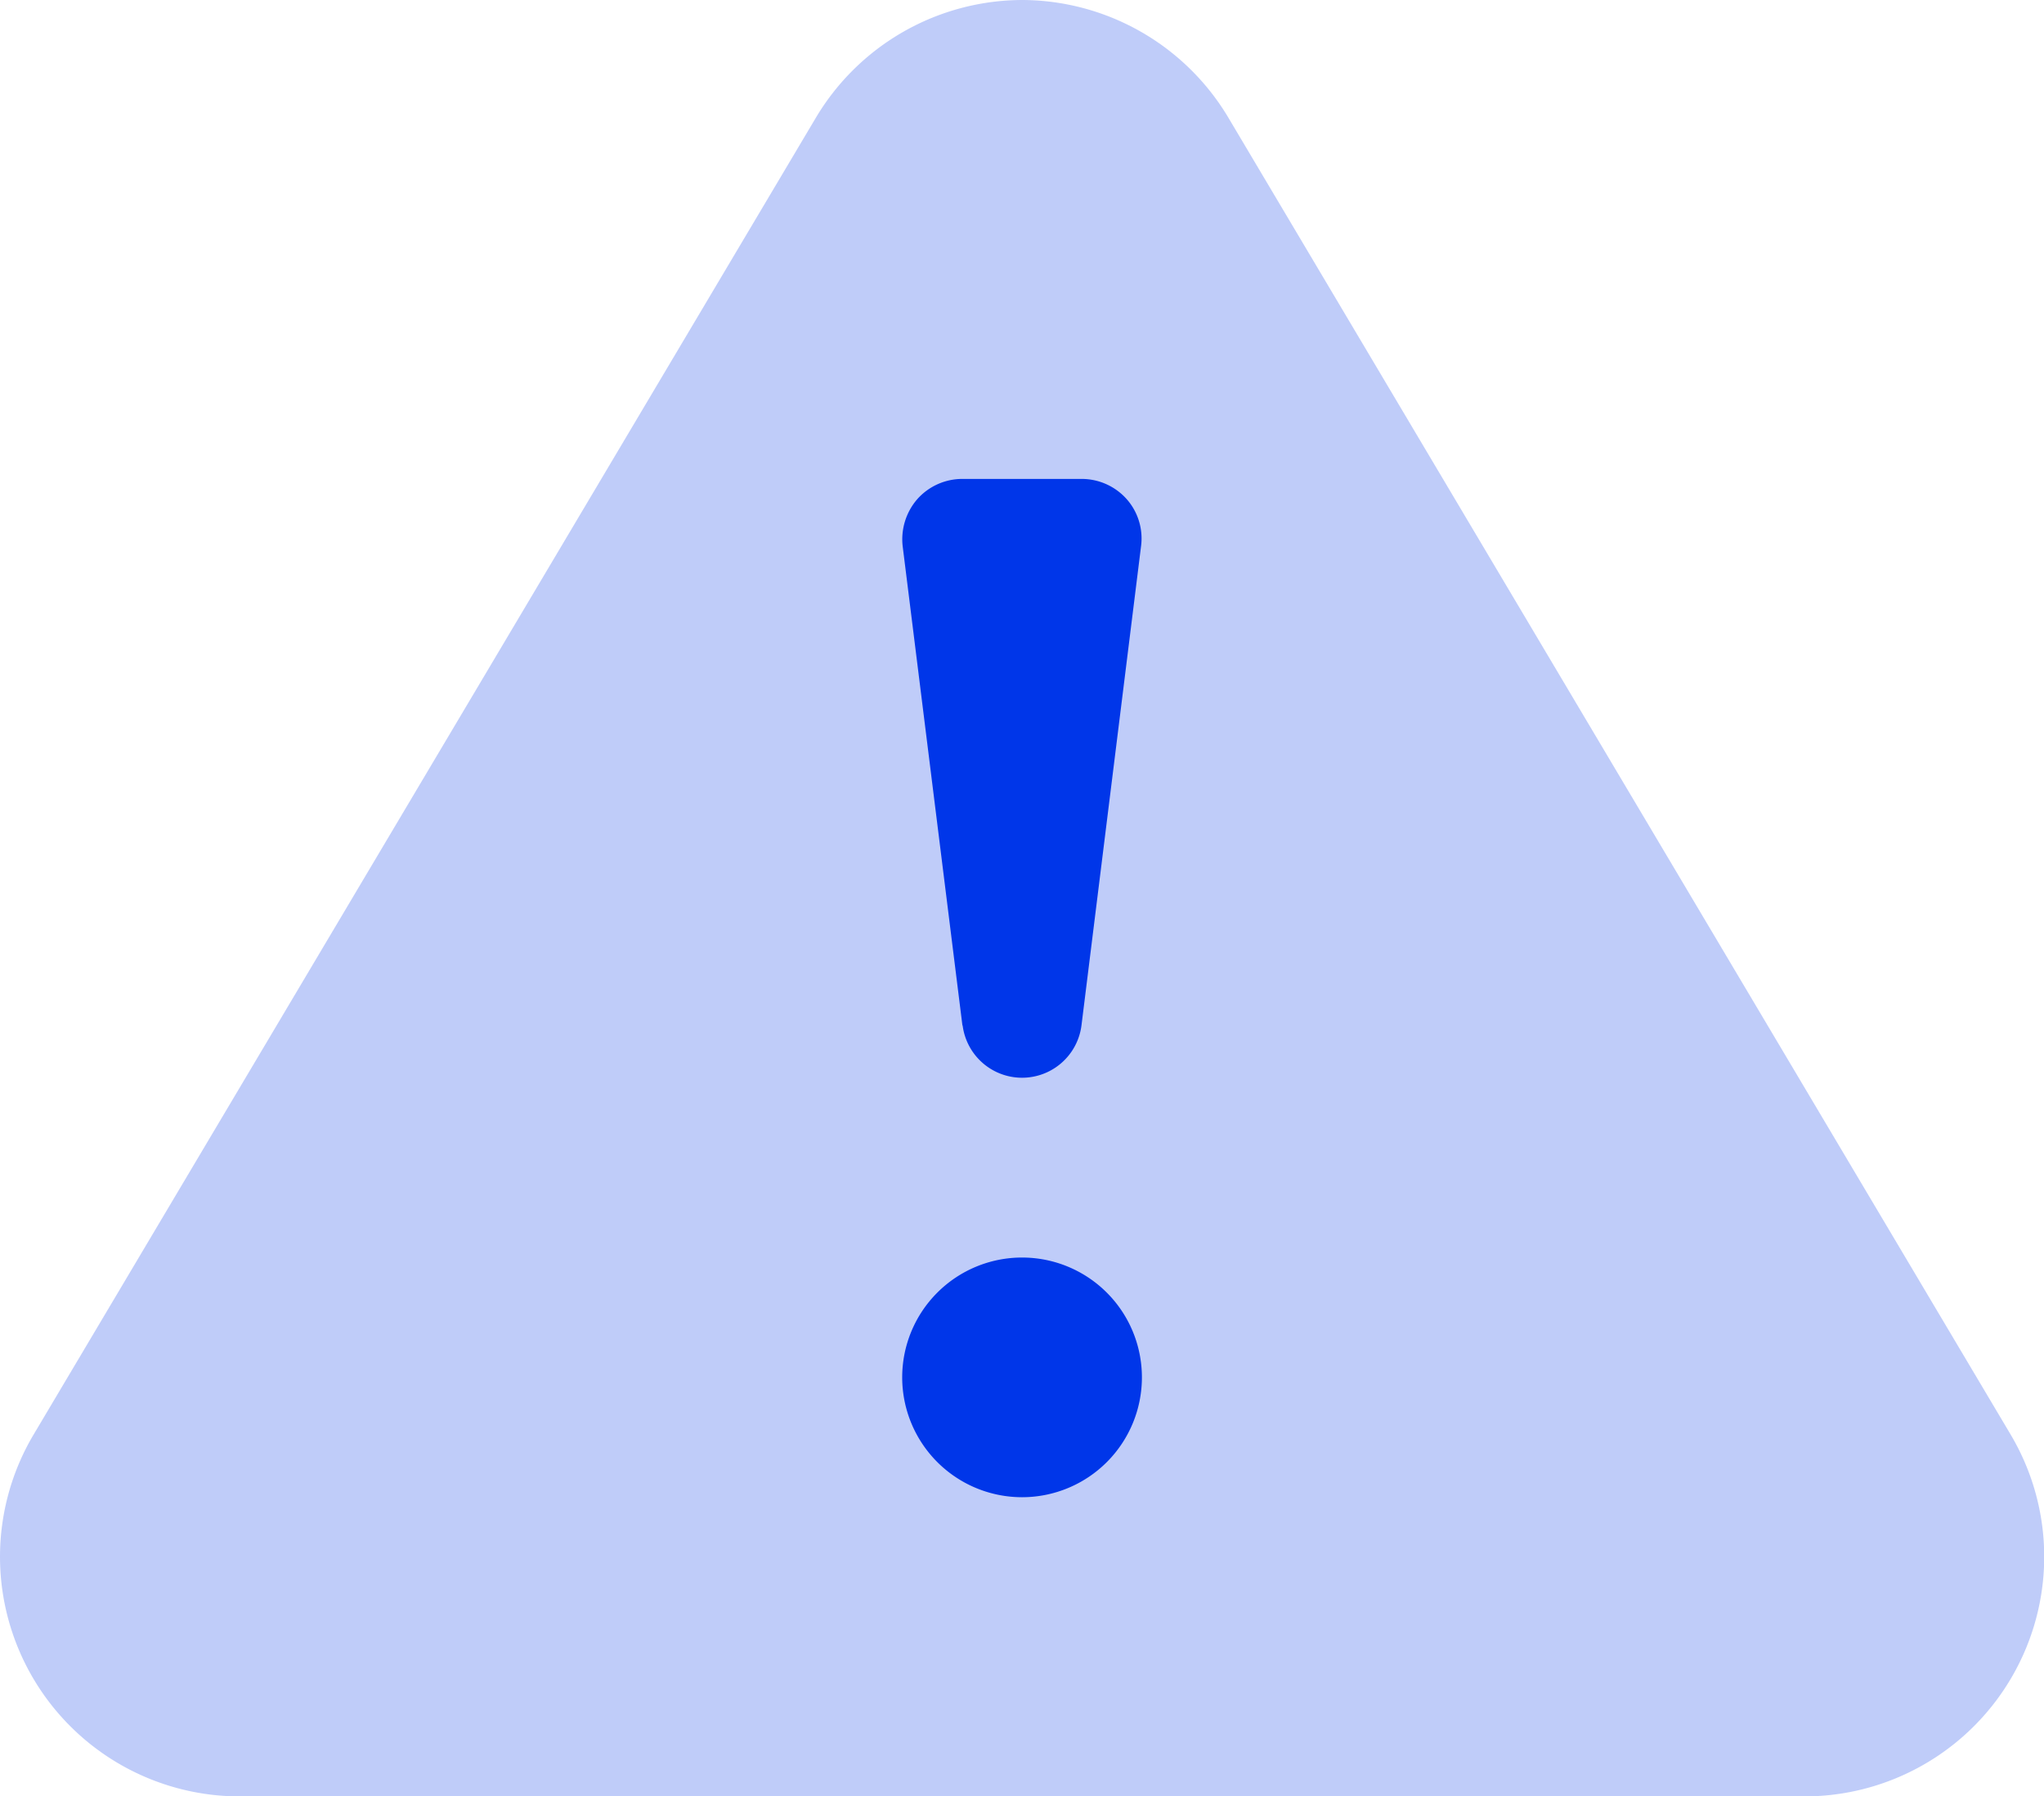 <?xml version="1.0" encoding="UTF-8"?> <svg xmlns="http://www.w3.org/2000/svg" width="37.33" height="32.81" viewBox="0 0 37.33 32.81"><g data-name="mandatory" fill="#0036e9"><path data-name="Path 12140" d="M32.958 32.813H4.375A4.38 4.38 0 010 28.438a4.375 4.375 0 01.607-2.223L14.9 2.151A4.4 4.4 0 0118.667 0a4.4 4.4 0 013.768 2.151l14.292 24.063a4.375 4.375 0 01.607 2.223 4.38 4.38 0 01-4.376 4.376z" opacity=".25"></path><path data-name="Union 177" d="M16.477 25.157a2.189 2.189 0 112.192 2.191 2.19 2.19 0 01-2.192-2.191zm1.1-6.425L16.486 9.98a1.118 1.118 0 01.267-.863 1.1 1.1 0 01.824-.369h2.184a1.1 1.1 0 01.816.369 1.085 1.085 0 01.262.862l-1.088 8.753a1.094 1.094 0 01-2.17 0z"></path></g></svg> 